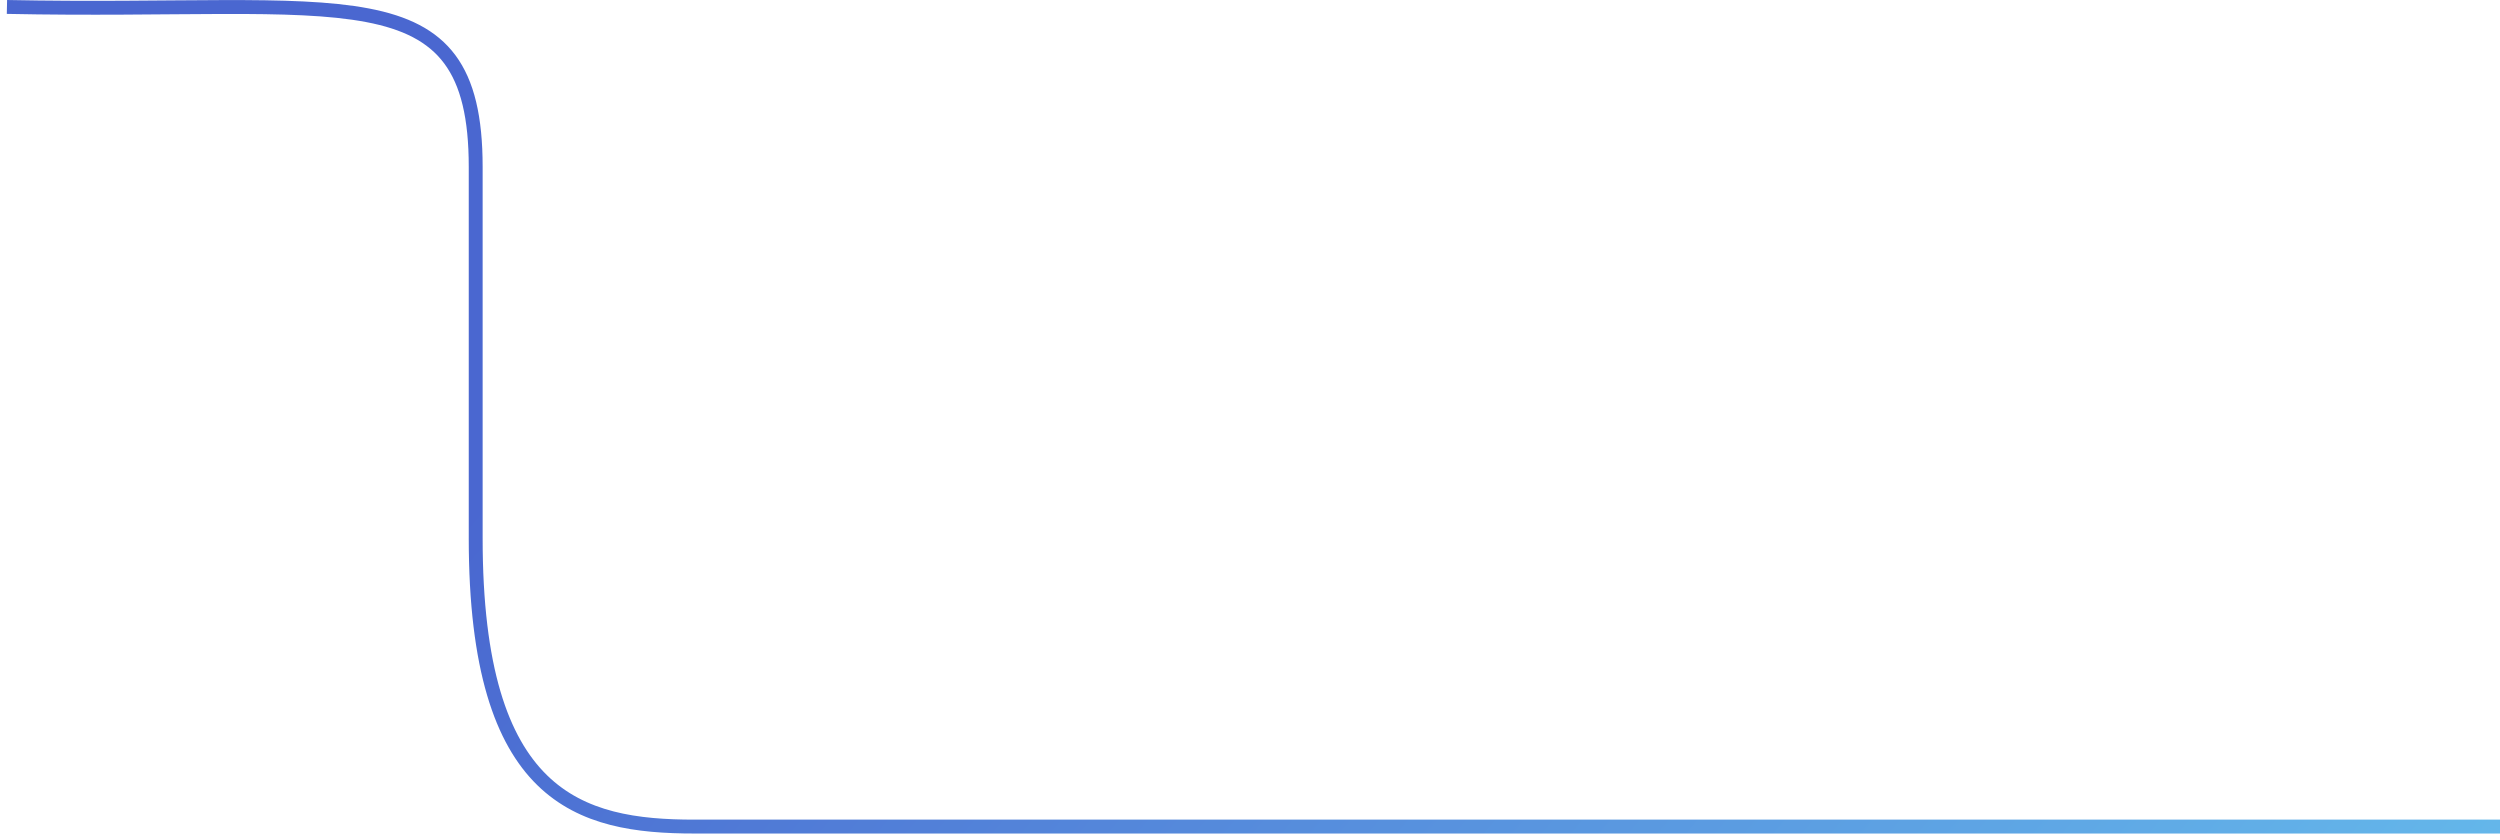 <svg width="360" height="121" viewBox="0 0 360 121" fill="none" xmlns="http://www.w3.org/2000/svg">
<path d="M467 119.027H100C83.5 119.027 68.5 115.027 68.5 77.527C68.5 18.727 68.5 30.86 68.5 24.027C68.5 -4.473 49.5 2 1 1" stroke="url(#paint0_linear_17_151)" stroke-opacity="0.85" stroke-width="2"/>
<defs>
<linearGradient id="paint0_linear_17_151" x1="610.952" y1="94.616" x2="231.827" y2="-226.009" gradientUnits="userSpaceOnUse">
<stop stop-color="#5EEBFC"/>
<stop offset="0.86" stop-color="#2A4DC8"/>
</linearGradient>
</defs>
</svg>
